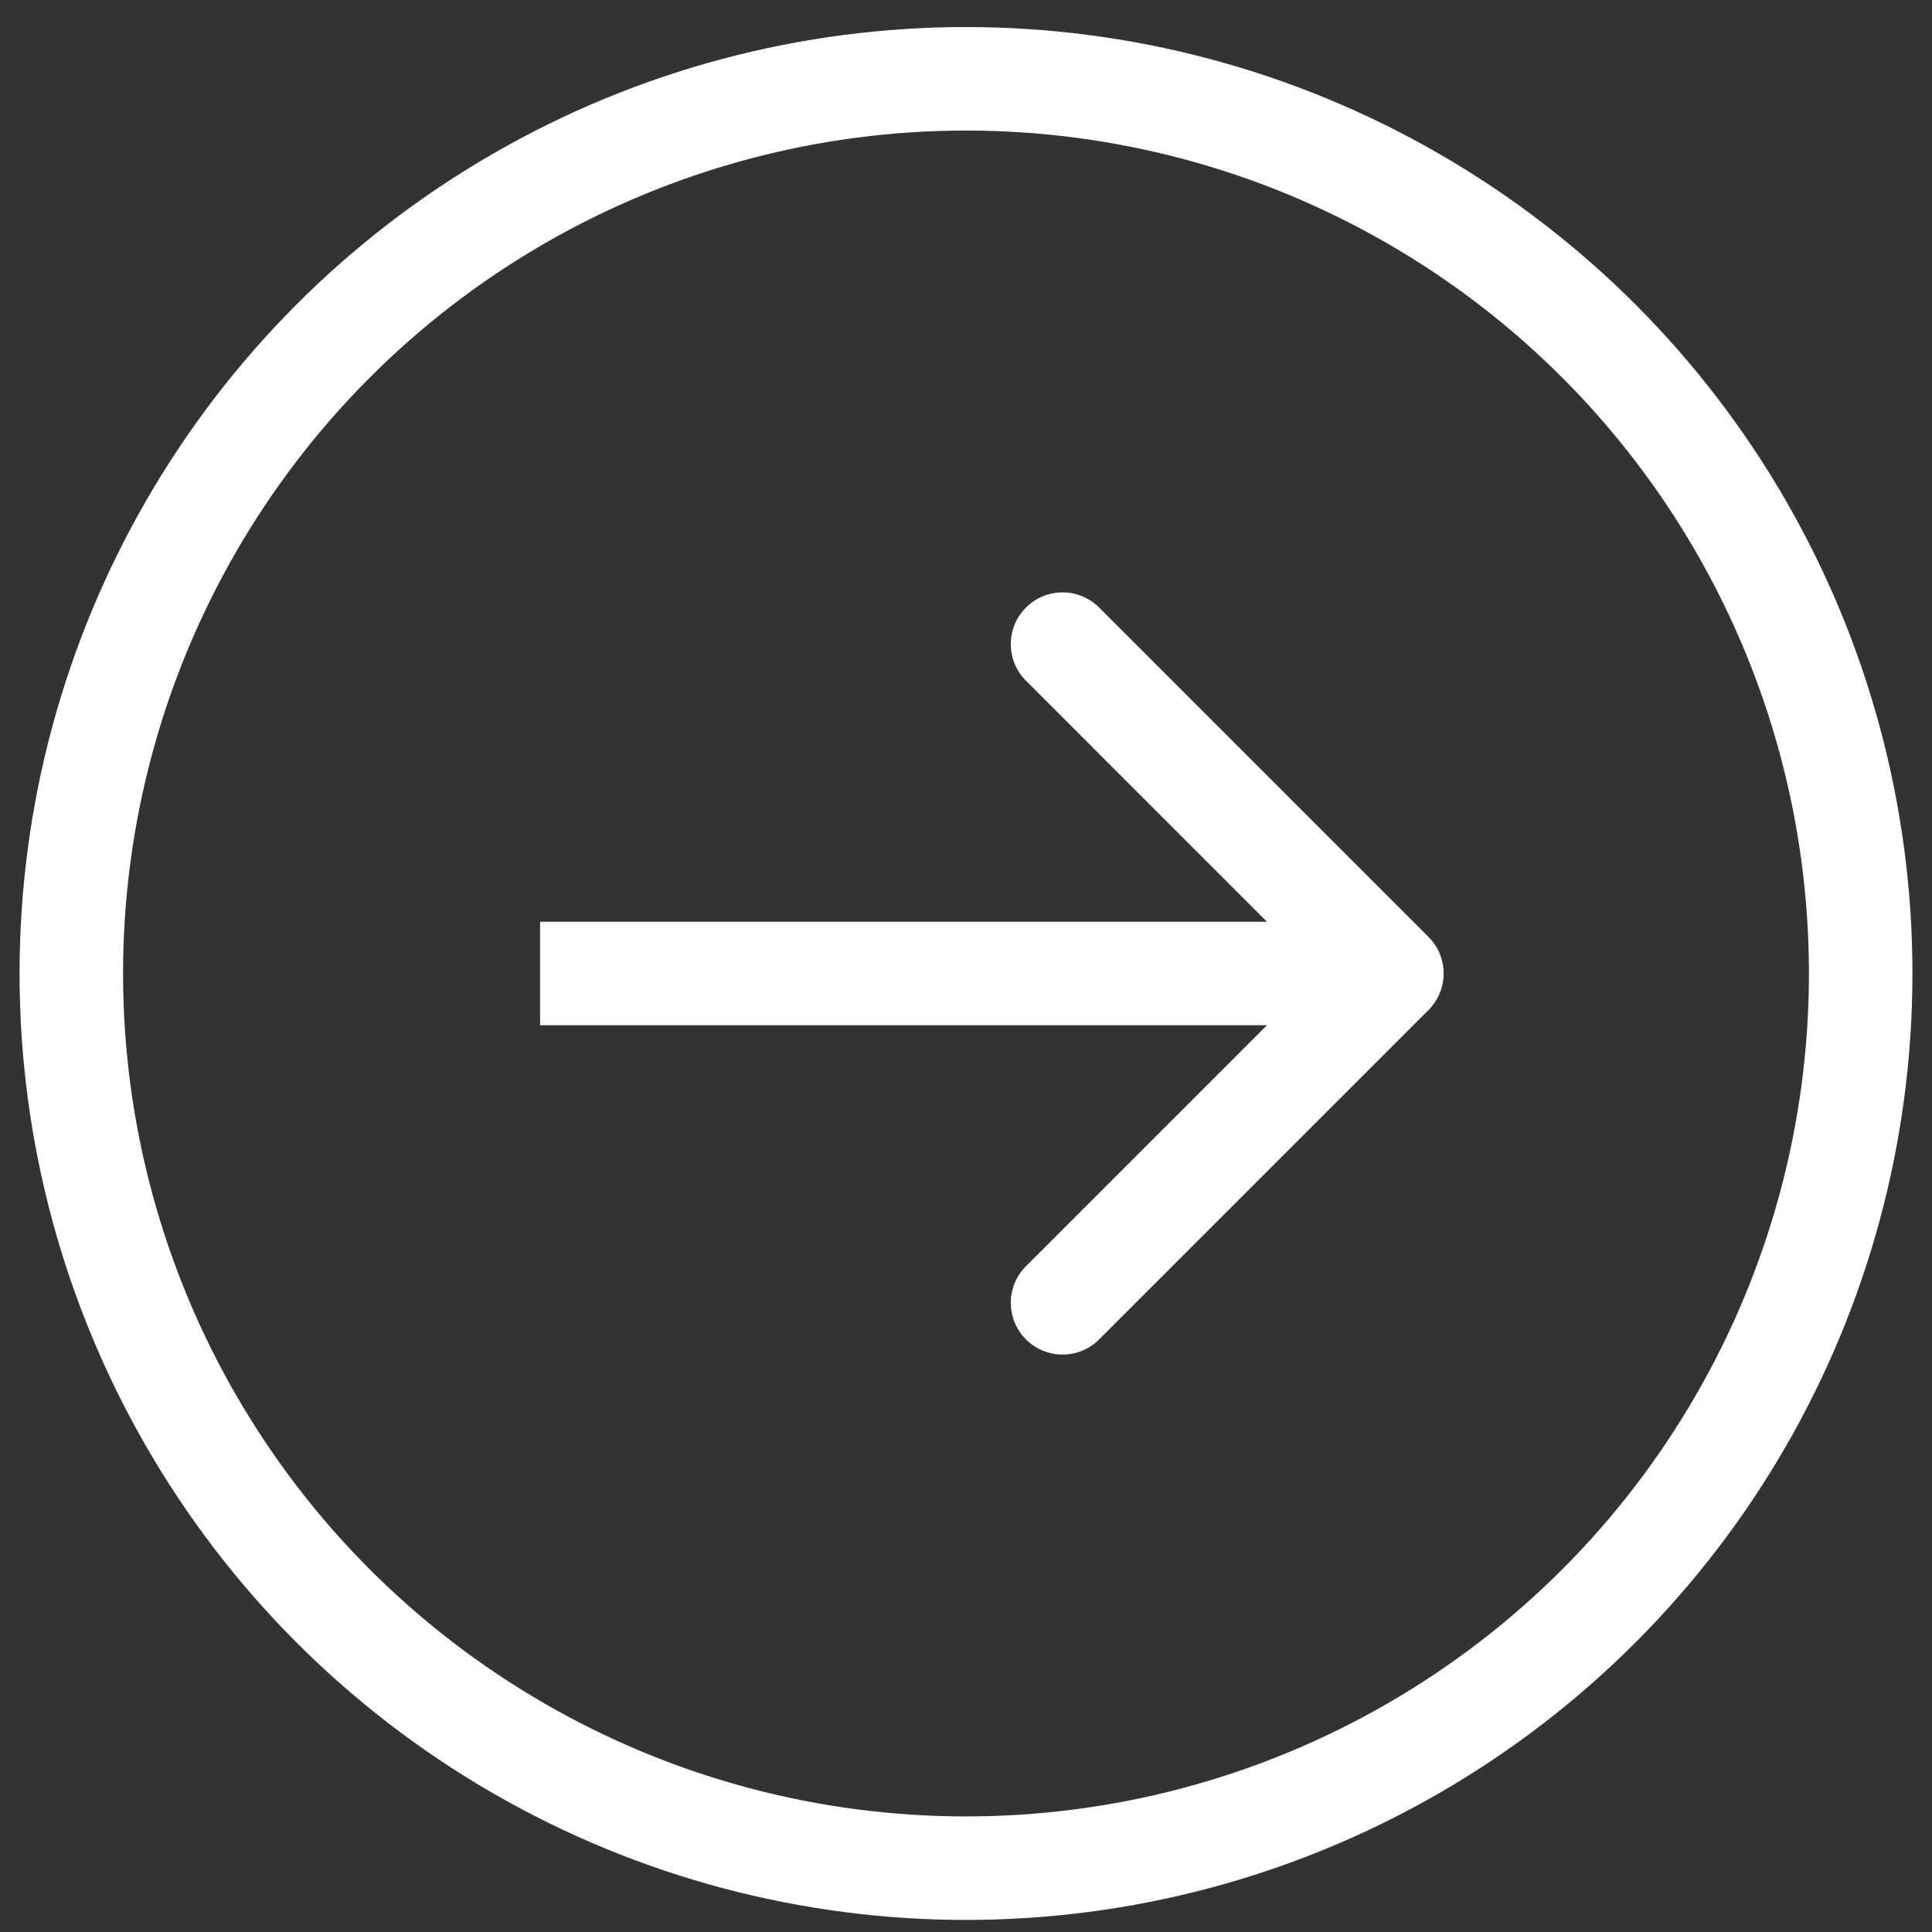 <svg width="56" height="56" viewBox="0 0 56 56" fill="none" xmlns="http://www.w3.org/2000/svg">
<rect x="0" y="0" width="56" height="56" fill="#333333" stroke="none"/>
<path d="M41.405 29.277C41.991 28.691 41.991 27.742 41.405 27.156L31.859 17.61C31.273 17.024 30.324 17.024 29.738 17.61C29.152 18.196 29.152 19.145 29.738 19.731L38.223 28.217L29.738 36.702C29.152 37.288 29.152 38.237 29.738 38.823C30.324 39.409 31.273 39.409 31.859 38.823L41.405 29.277ZM15.655 29.717L40.345 29.717L40.345 26.717L15.655 26.717L15.655 29.717Z" fill="white"/>
<circle cx="28" cy="28.217" r="25.933" stroke="white" stroke-width="3"/>
</svg>
